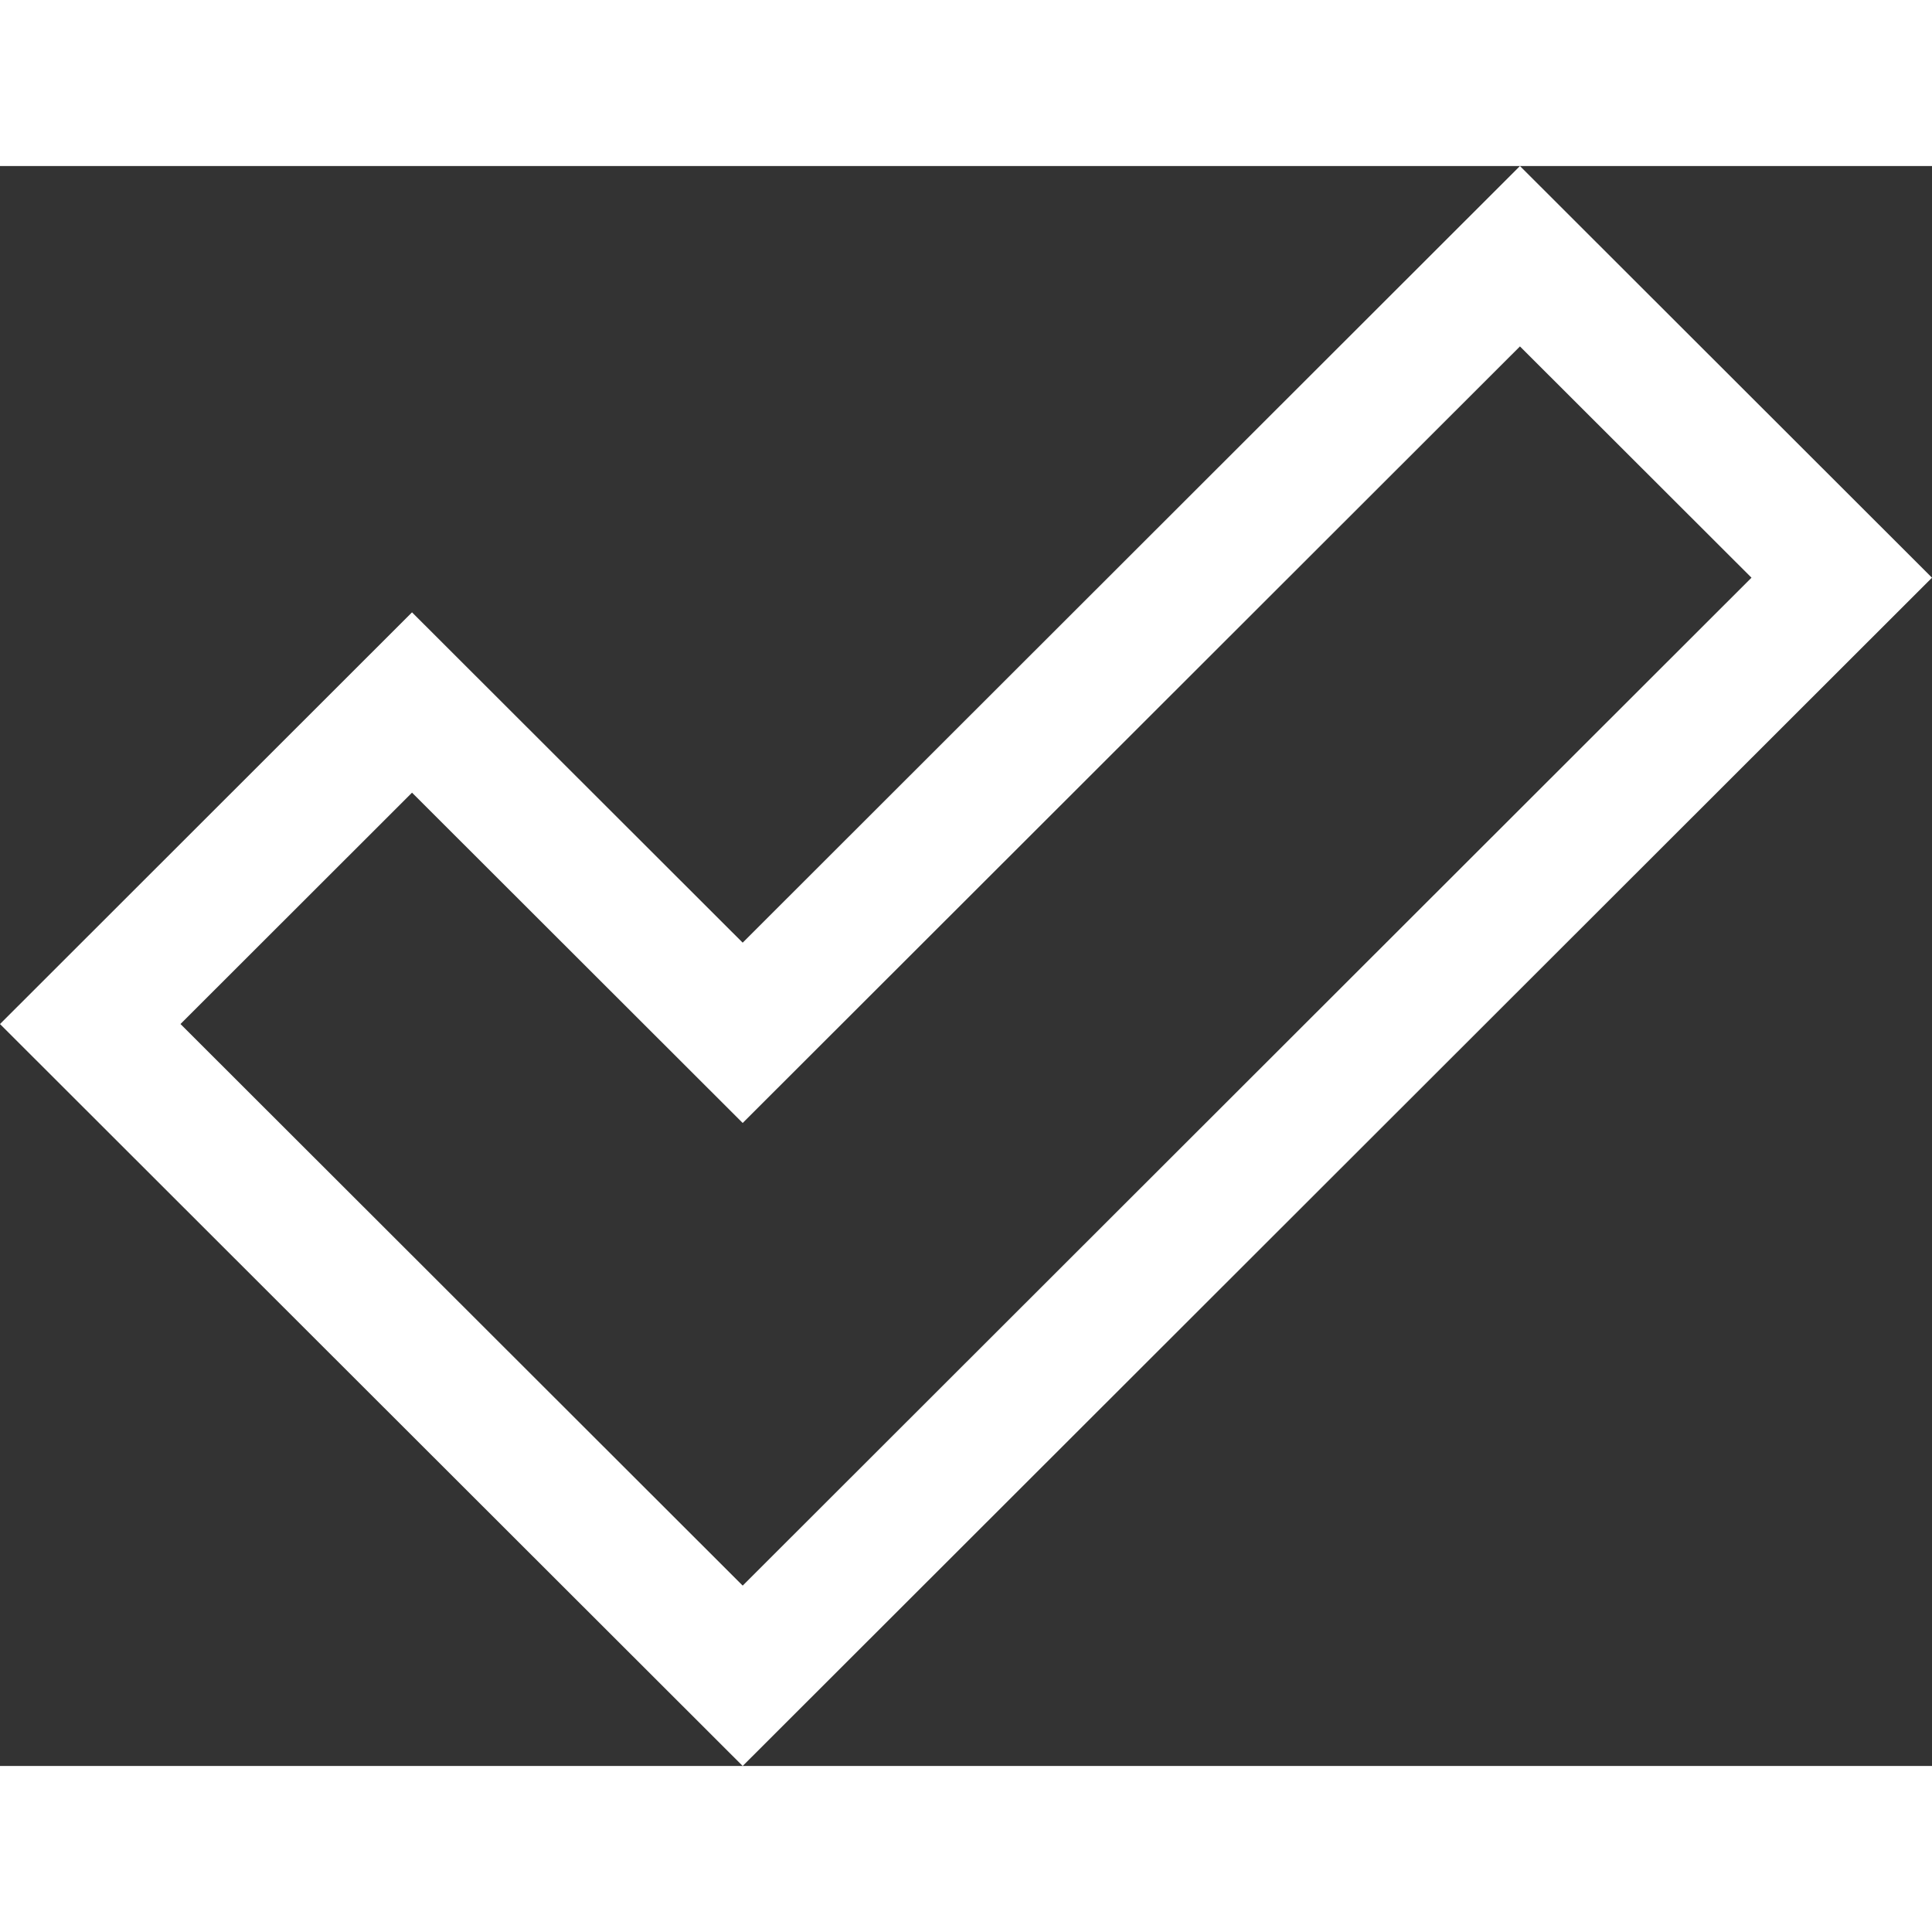 <?xml version="1.0" encoding="UTF-8"?> <svg xmlns="http://www.w3.org/2000/svg" viewBox="36 47 128 106" height="200" width="200"><rect x="36" y="47" width="128" height="106" fill="#333333" stroke="none"/><g><path fill="#ffffff" d="M136.701 58.951l15.34 15.323-66.836 66.777-37.247-37.207 15.34-15.328L85.205 110.4l51.496-51.449zm0-11.951L85.204 98.454 63.297 76.569 36 103.846 85.205 153 164 74.274 136.701 47z"></path></g></svg> 